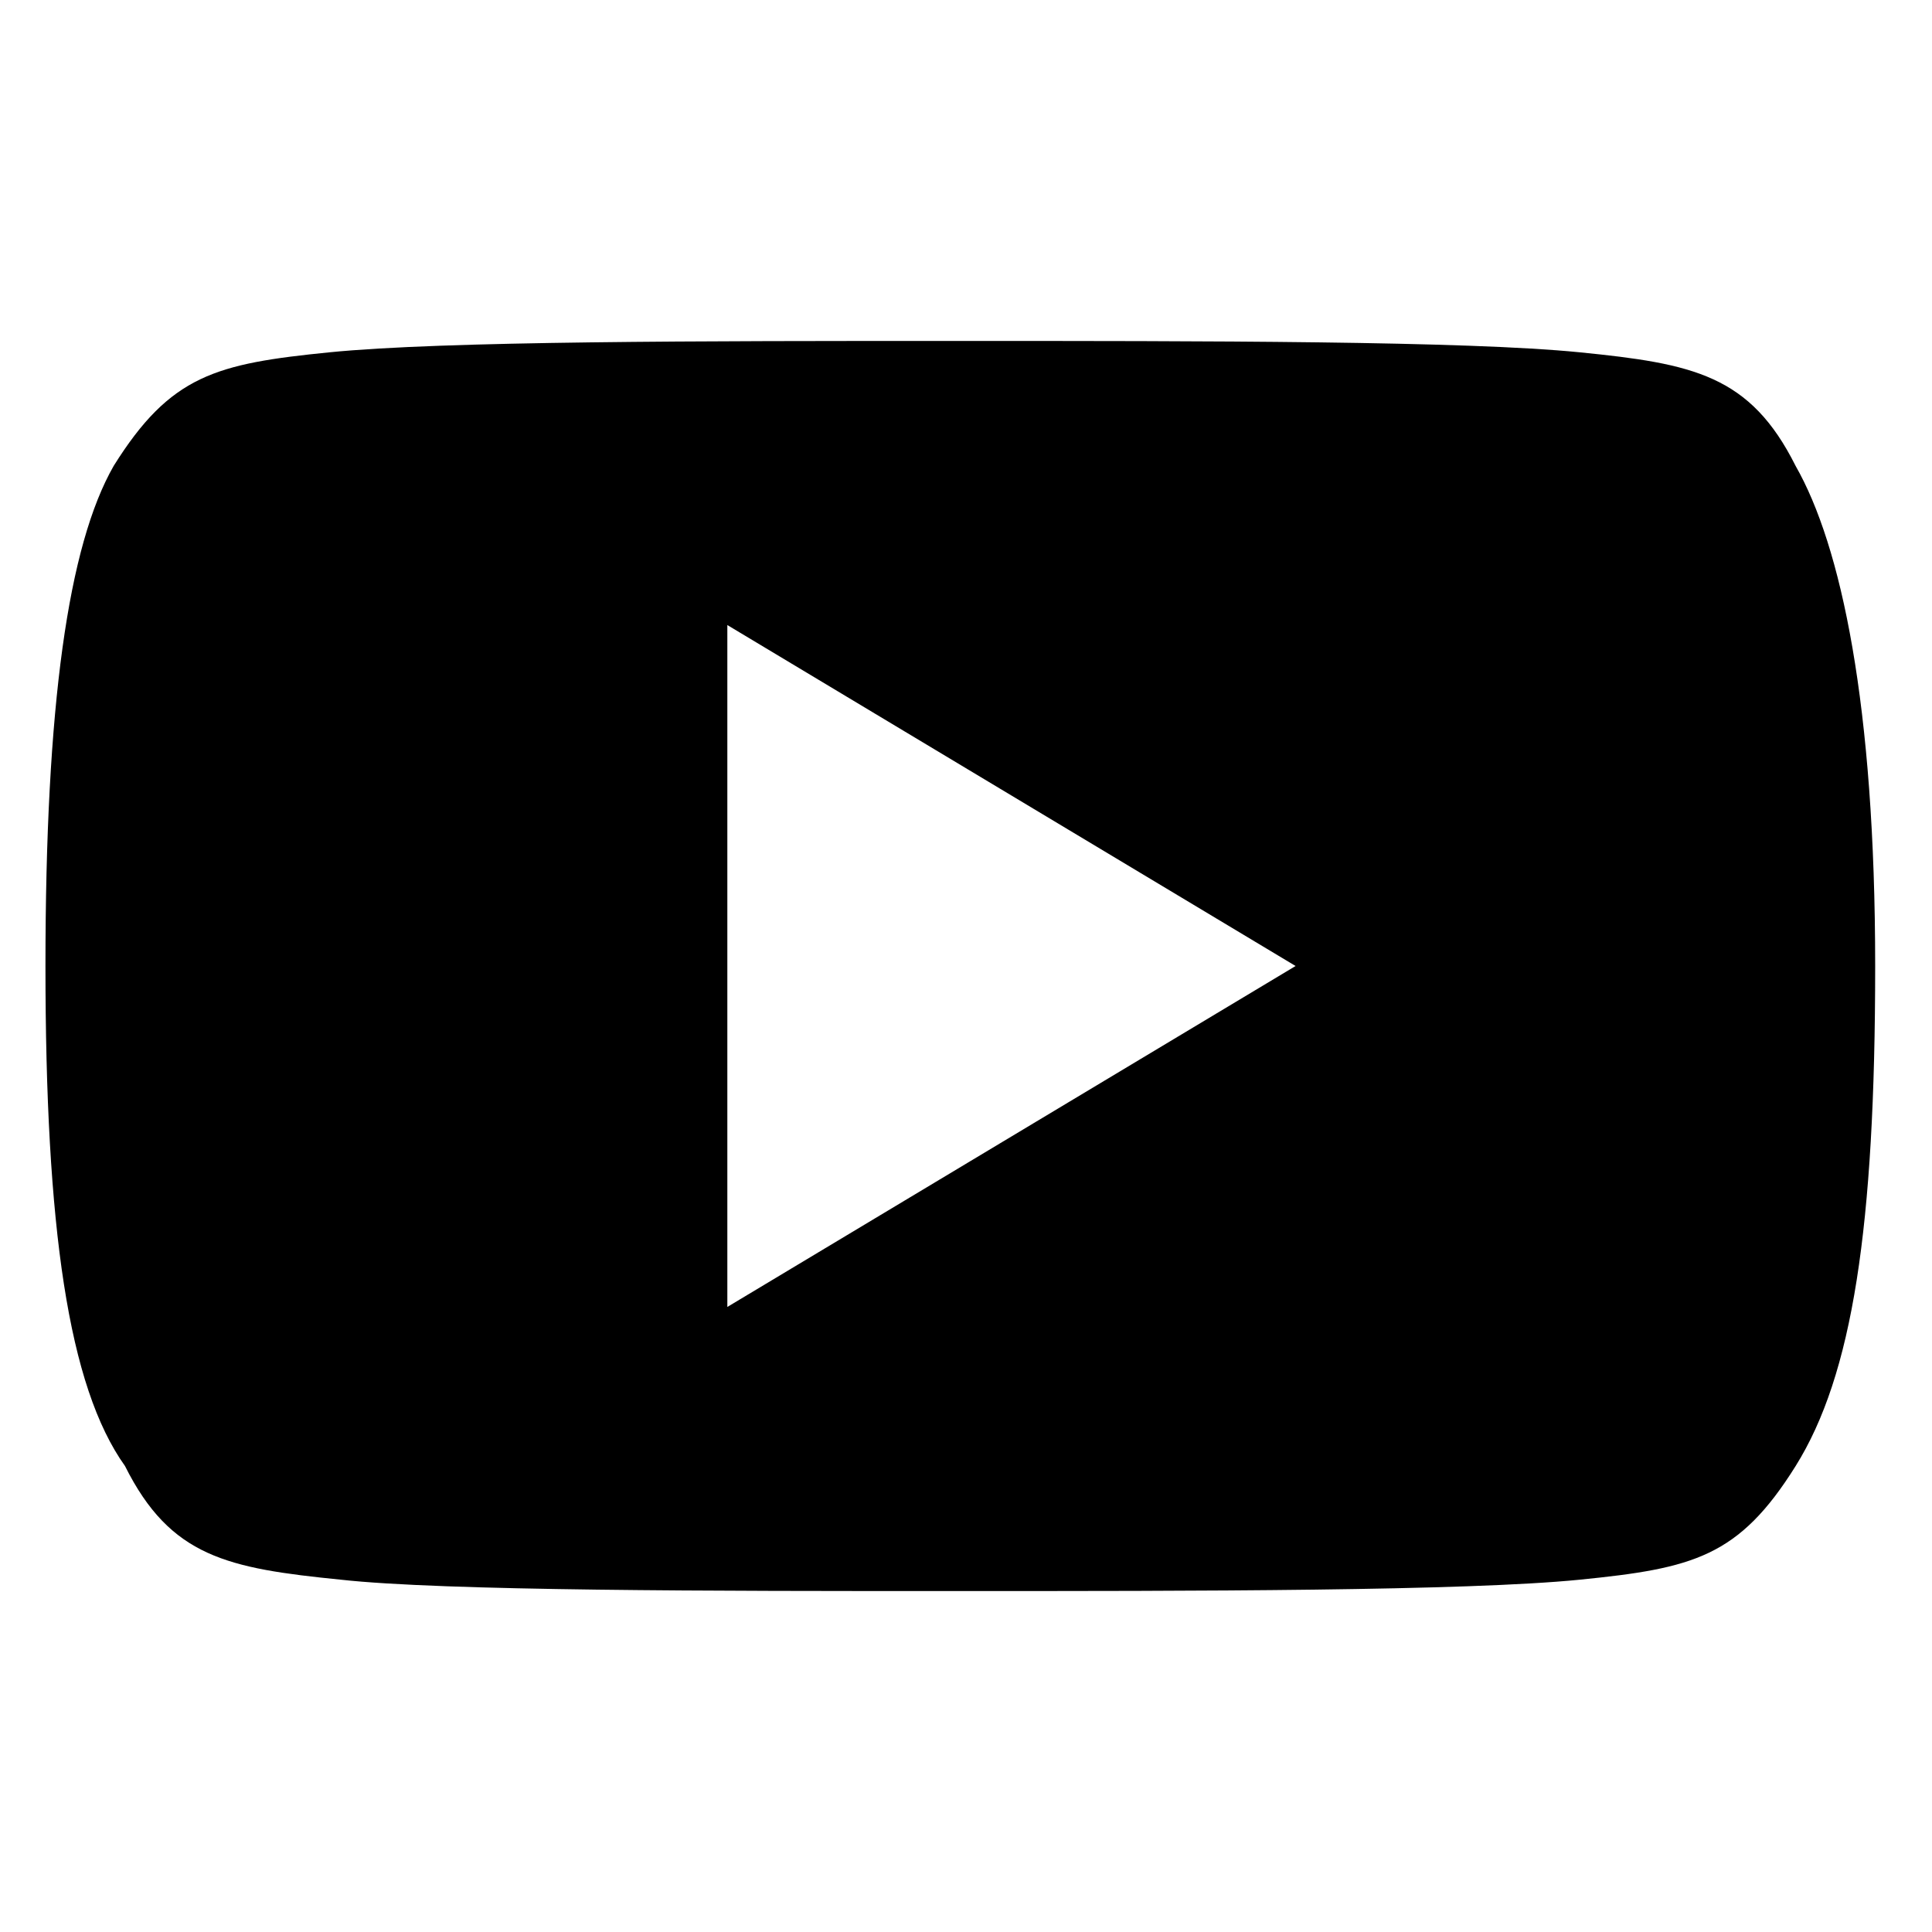 <?xml version="1.0" encoding="utf-8"?>
<!-- Generator: Adobe Illustrator 24.3.0, SVG Export Plug-In . SVG Version: 6.00 Build 0)  -->
<svg version="1.1" id="Capa_1" xmlns="http://www.w3.org/2000/svg" xmlns:xlink="http://www.w3.org/1999/xlink" x="0px" y="0px"
	 width="17px" height="17px" viewBox="0 0 17 17" style="enable-background:new 0 0 17 17;" xml:space="preserve">
<g>
	<g>
		<path d="M15.8,4.1c-0.4-0.8-0.9-0.9-1.9-1C12.9,3,10.6,3,8.4,3S3.9,3,2.9,3.1S1.5,3.3,1,4.1C0.6,4.8,0.4,6.2,0.4,8.5l0,0l0,0l0,0
			c0,2.3,0.2,3.7,0.7,4.4c0.4,0.8,0.9,0.9,1.9,1C3.9,14,6.3,14,8.4,14s4.5,0,5.5-0.1s1.4-0.2,1.9-1c0.5-0.8,0.7-2.1,0.7-4.4l0,0l0,0
			C16.5,6.2,16.2,4.8,15.8,4.1z M6.4,11.5v-6l5,3L6.4,11.5z"/>
	</g>
</g>
</svg>

